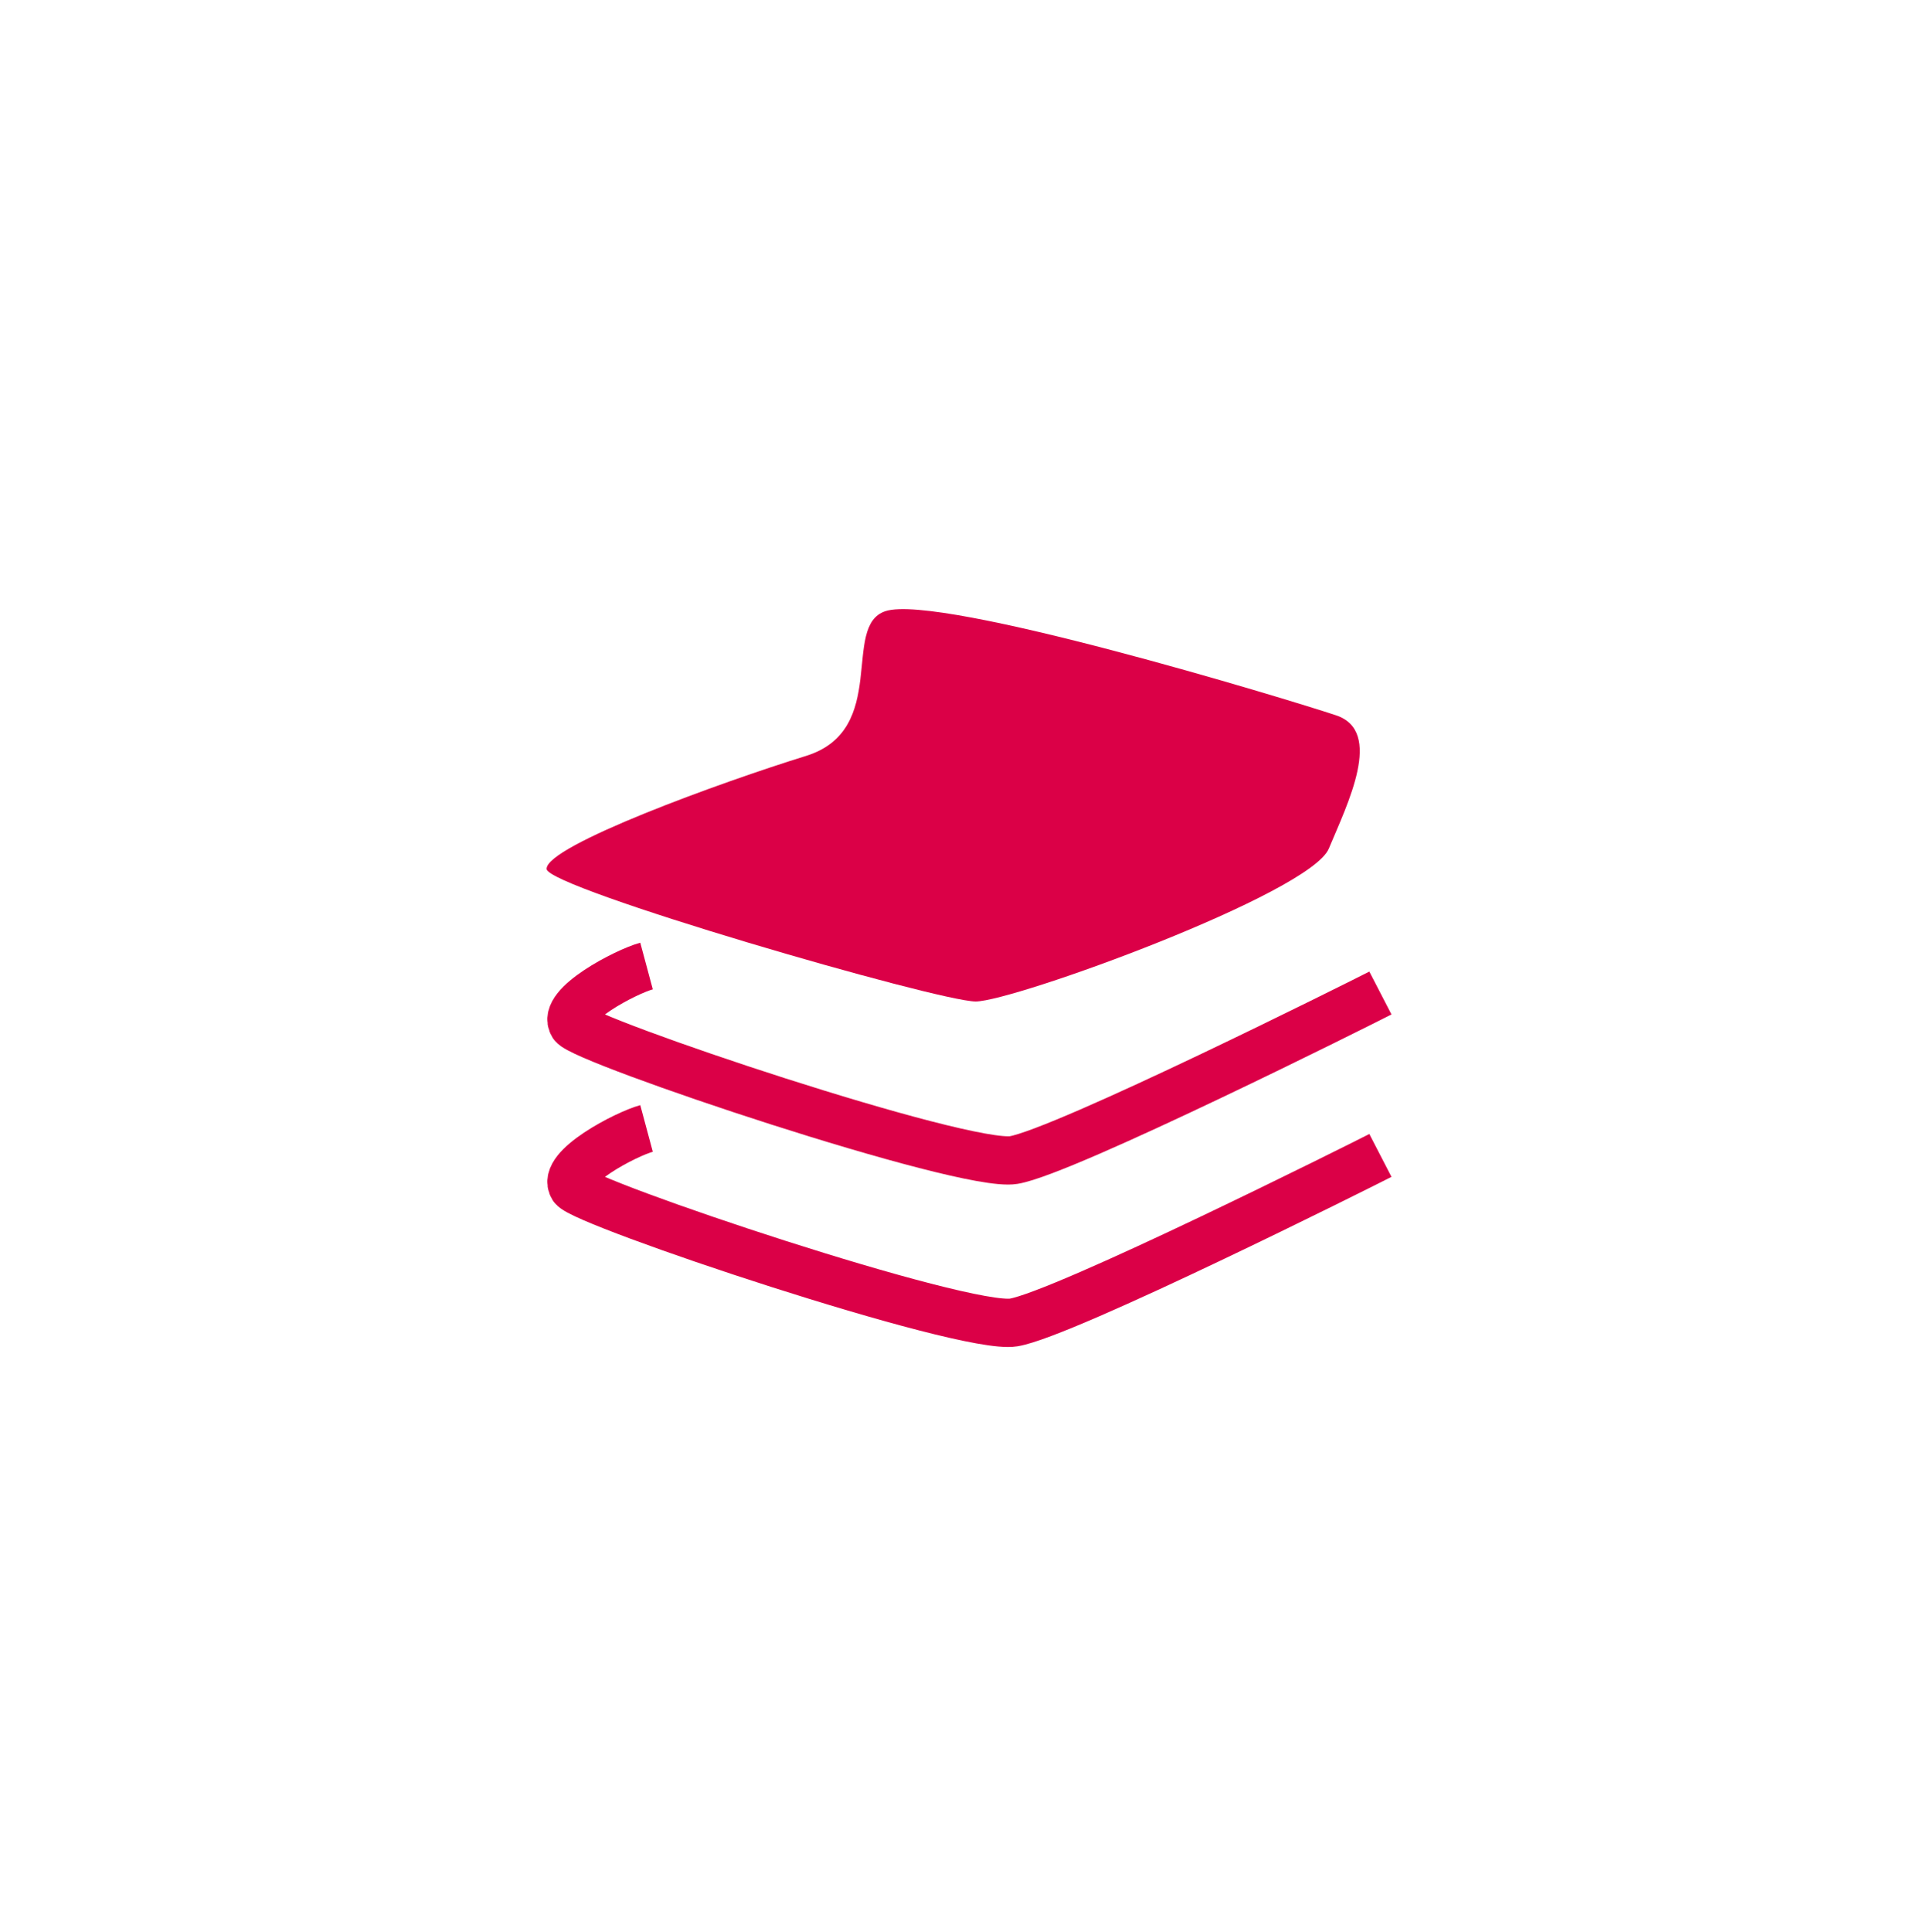 <svg xmlns="http://www.w3.org/2000/svg" xmlns:xlink="http://www.w3.org/1999/xlink" version="1.1" width="119.782pt" height="120.071pt" viewBox="0 0 119.782 120.071">
<defs>
<clipPath id="clip_13">
<path transform="matrix(1,0,0,-1,0,120.071)" d="M0 120.071H119.782V0H0Z"/>
</clipPath>
</defs>
<g id="layer_1" data-name="Layer 1">
<g clip-path="url(#clip_13)">
<path transform="matrix(1,0,0,-1,55.046,37.981)" d="M0 0C-2.792-.9 .27-7.383-4.952-9-10.174-10.617-21.113-14.579-21.069-16.023-21.034-17.206 3.261-24.258 5.602-24.258 7.943-24.258 26.383-17.558 27.553-14.758 28.723-11.958 30.975-7.465 28.003-6.474 25.031-5.483 3.39 1.1 0 0" fill="#db0047"/>
<path transform="matrix(1,0,0,-1,40.189,60.036)" stroke-width="3" stroke-linecap="butt" stroke-miterlimit="10" stroke-linejoin="miter" fill="none" stroke="#db0047" d="M0 0C-1.256-.338-5.34-2.45-4.572-3.651-3.942-4.636 19.696-12.568 22.817-12.059 25.938-11.55 44.63-2.187 45.617-1.677"/>
<path transform="matrix(1,0,0,-1,40.189,70.131)" stroke-width="3" stroke-linecap="butt" stroke-miterlimit="10" stroke-linejoin="miter" fill="none" stroke="#db0047" d="M0 0C-1.256-.338-5.34-2.45-4.572-3.65-3.942-4.635 19.696-12.567 22.817-12.058 25.938-11.549 44.63-2.186 45.617-1.676"/>
</g>
</g>
</svg>
